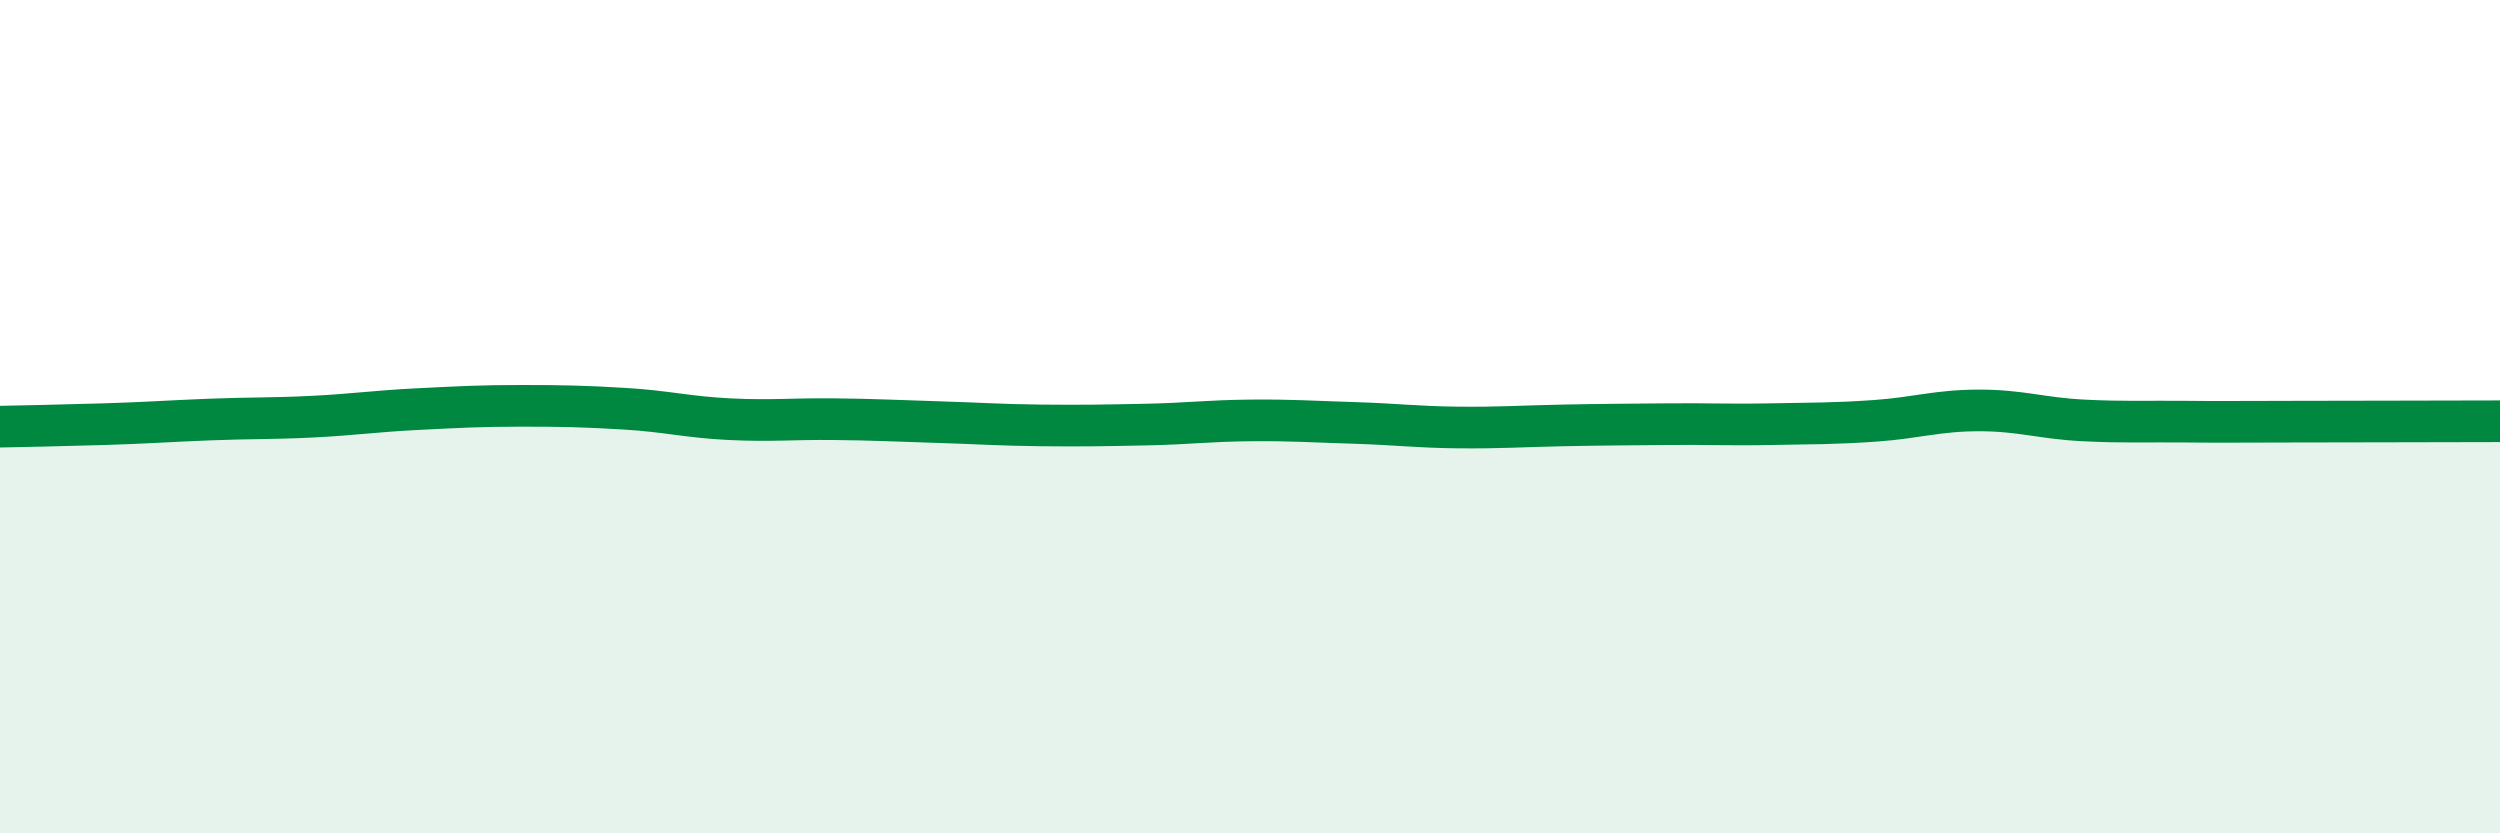 
    <svg width="60" height="20" viewBox="0 0 60 20" xmlns="http://www.w3.org/2000/svg">
      <path
        d="M 0,10.24 C 0.5,10.23 1.5,10.21 2.5,10.18 C 3.5,10.15 4,10.11 5,10.07 C 6,10.03 6.5,10.05 7.5,10 C 8.5,9.95 9,9.87 10,9.82 C 11,9.77 11.5,9.74 12.5,9.74 C 13.5,9.74 14,9.75 15,9.81 C 16,9.87 16.5,10.01 17.5,10.06 C 18.5,10.11 19,10.05 20,10.06 C 21,10.07 21.5,10.1 22.5,10.13 C 23.5,10.16 24,10.2 25,10.21 C 26,10.22 26.5,10.21 27.5,10.19 C 28.5,10.17 29,10.1 30,10.09 C 31,10.08 31.5,10.12 32.5,10.15 C 33.5,10.18 34,10.25 35,10.26 C 36,10.27 36.5,10.23 37.5,10.21 C 38.5,10.19 39,10.19 40,10.18 C 41,10.17 41.5,10.2 42.5,10.18 C 43.5,10.16 44,10.17 45,10.1 C 46,10.03 46.5,9.85 47.5,9.85 C 48.5,9.85 49,10.04 50,10.09 C 51,10.14 51.5,10.11 52.5,10.12 C 53.5,10.13 53.5,10.12 55,10.12 C 56.5,10.12 59,10.11 60,10.11L60 20L0 20Z"
        fill="#008740"
        opacity="0.1"
        stroke-linecap="round"
        stroke-linejoin="round"
      />
      <path
        d="M 0,10.24 C 0.5,10.23 1.5,10.21 2.5,10.18 C 3.5,10.15 4,10.11 5,10.07 C 6,10.03 6.5,10.05 7.5,10 C 8.5,9.95 9,9.87 10,9.82 C 11,9.77 11.5,9.74 12.5,9.74 C 13.5,9.74 14,9.75 15,9.81 C 16,9.87 16.5,10.01 17.5,10.06 C 18.5,10.11 19,10.05 20,10.06 C 21,10.07 21.5,10.1 22.5,10.13 C 23.5,10.16 24,10.2 25,10.21 C 26,10.22 26.5,10.21 27.5,10.19 C 28.5,10.17 29,10.1 30,10.09 C 31,10.08 31.5,10.12 32.5,10.15 C 33.5,10.18 34,10.25 35,10.26 C 36,10.27 36.5,10.23 37.5,10.21 C 38.5,10.19 39,10.19 40,10.18 C 41,10.17 41.5,10.2 42.5,10.18 C 43.5,10.16 44,10.17 45,10.1 C 46,10.03 46.5,9.85 47.5,9.85 C 48.5,9.85 49,10.04 50,10.09 C 51,10.14 51.5,10.11 52.5,10.12 C 53.5,10.13 53.5,10.12 55,10.12 C 56.5,10.12 59,10.11 60,10.11"
        stroke="#008740"
        stroke-width="1"
        fill="none"
        stroke-linecap="round"
        stroke-linejoin="round"
      />
    </svg>
  
